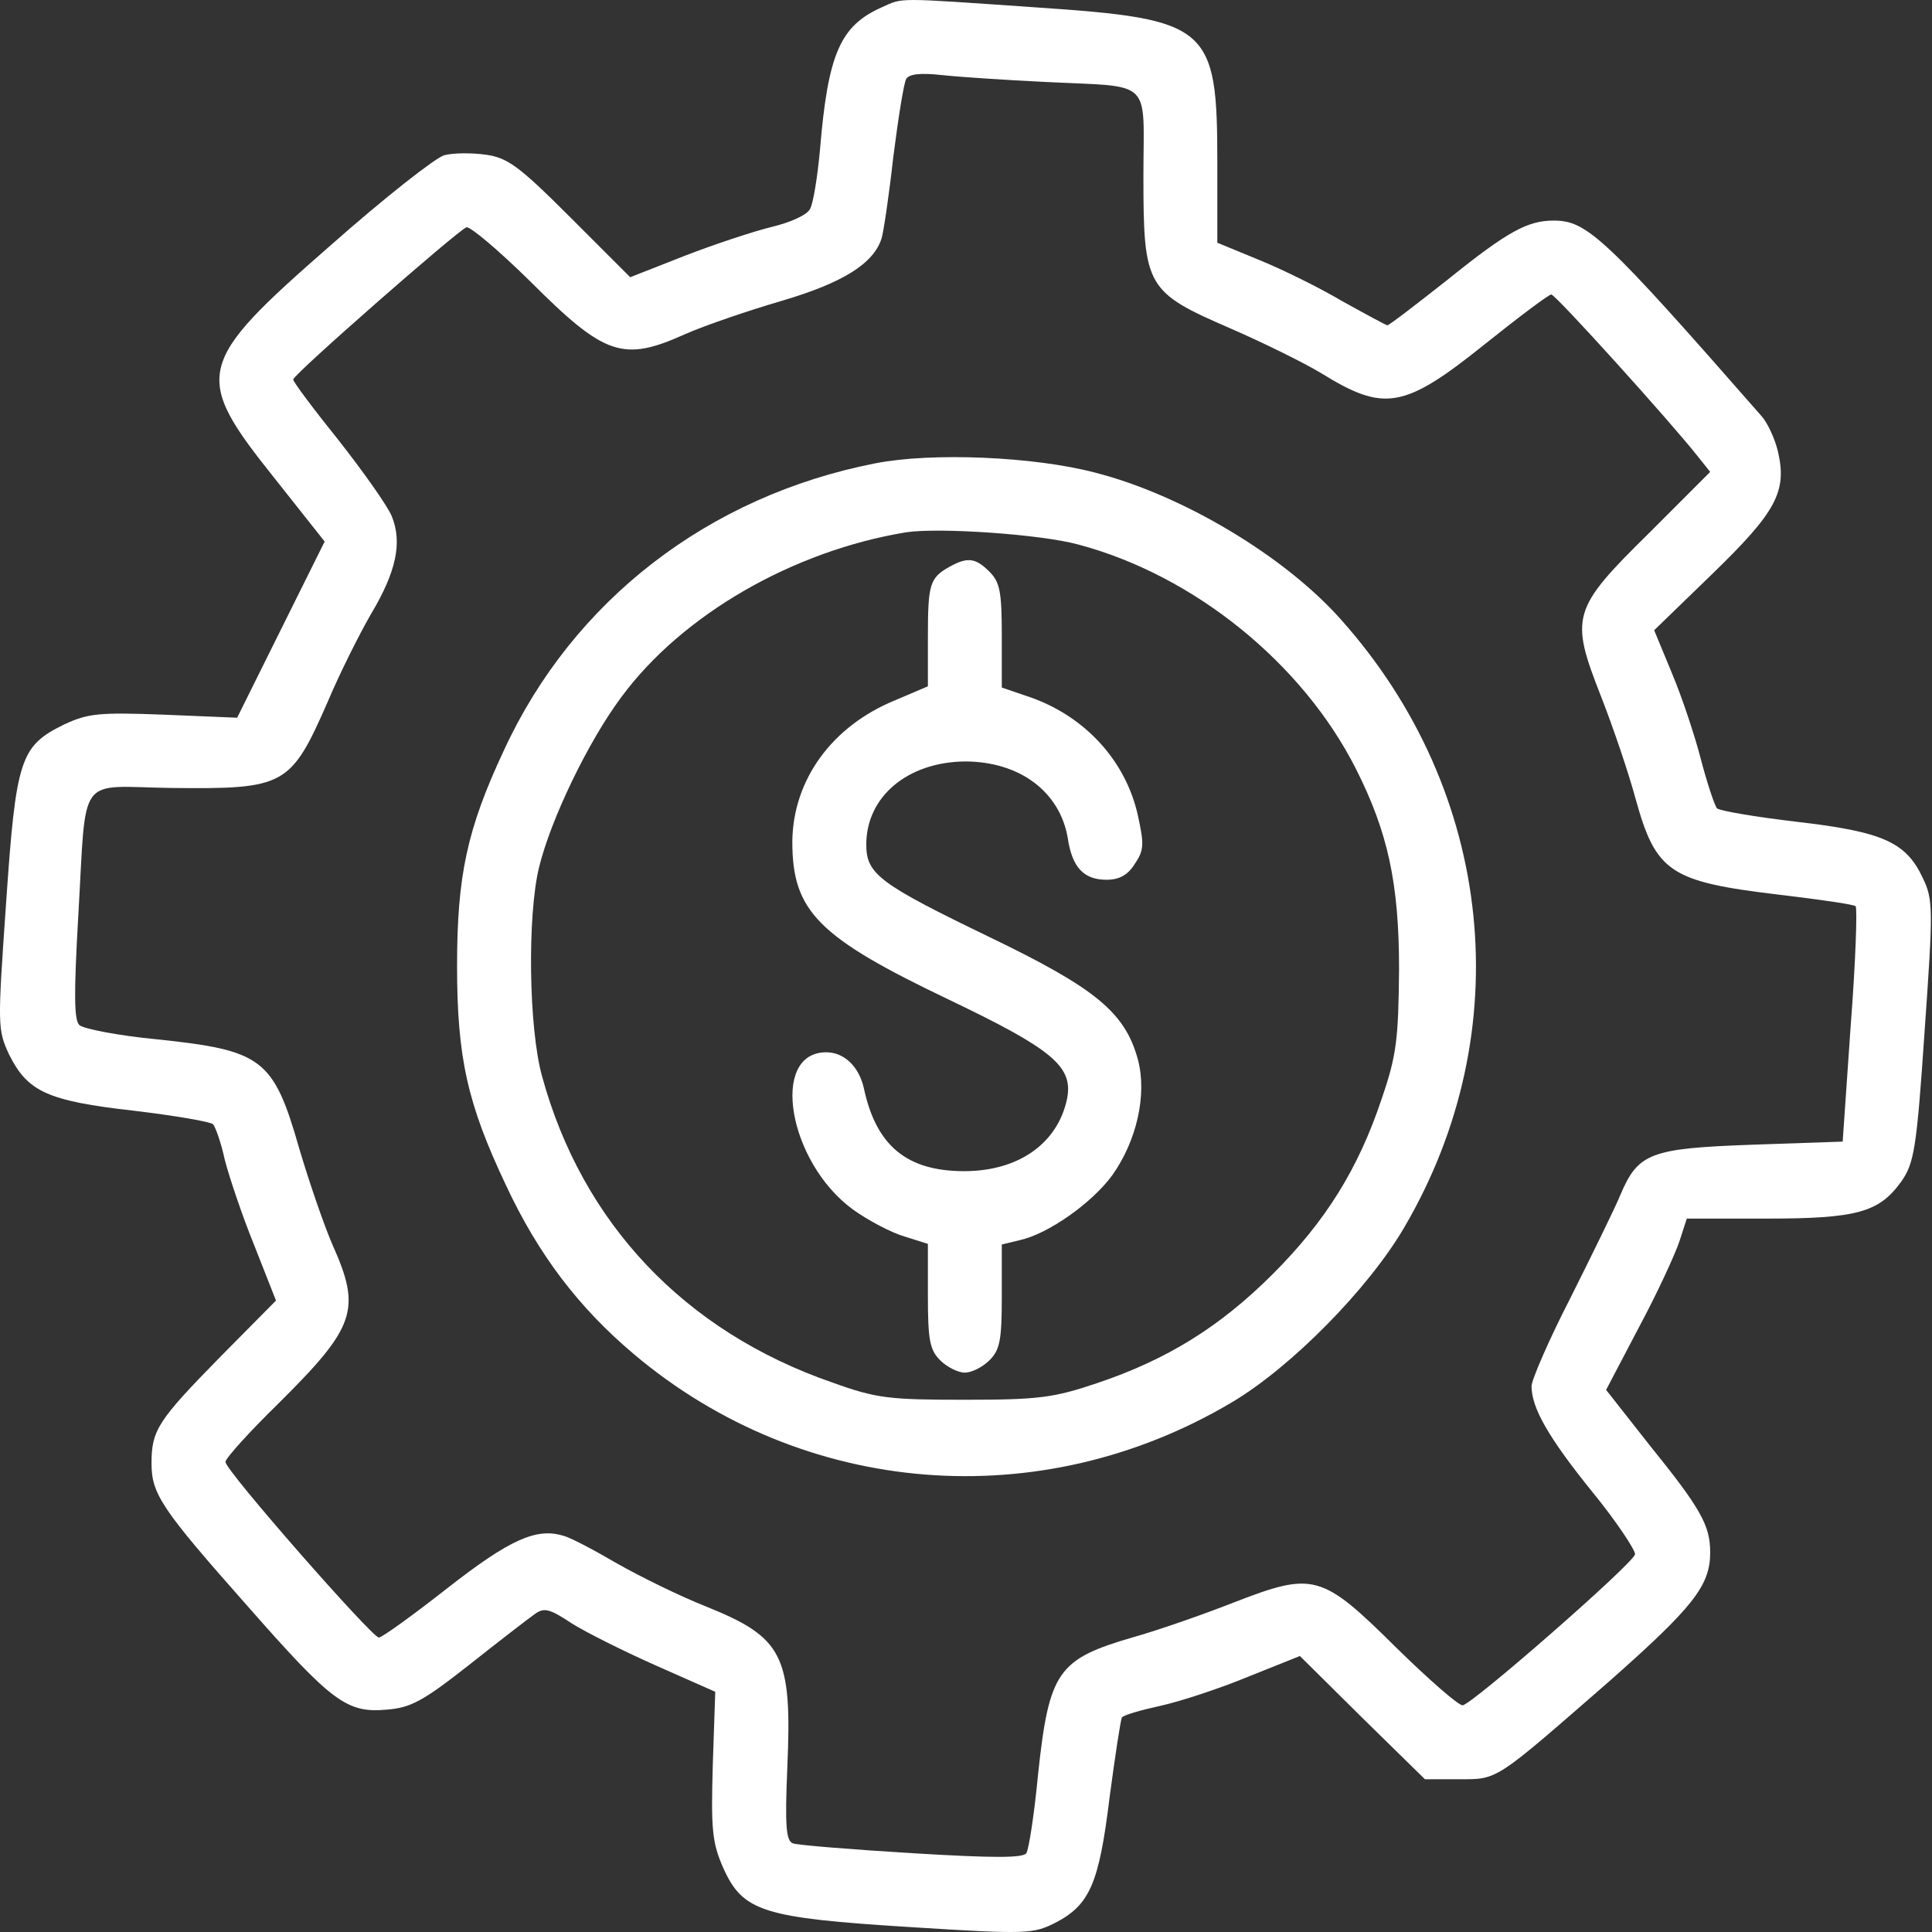<svg width="47" height="47" viewBox="0 0 47 47" fill="none" xmlns="http://www.w3.org/2000/svg">
<rect x="0" y="0" width="47" height="47" fill="#333333" stroke="none"/>
<path d="M21.446 0.18C20.442 0.629 20.142 1.304 19.948 3.642C19.888 4.301 19.783 4.946 19.708 5.081C19.633 5.231 19.228 5.41 18.794 5.515C18.359 5.62 17.4 5.935 16.665 6.22L15.331 6.744L13.878 5.291C12.619 4.032 12.349 3.837 11.809 3.762C11.48 3.717 11.03 3.717 10.805 3.777C10.595 3.837 9.351 4.811 8.047 5.965C4.735 8.858 4.675 9.127 6.699 11.66L7.898 13.174L6.833 15.317L5.769 17.46L3.986 17.386C2.397 17.326 2.142 17.355 1.558 17.625C0.494 18.15 0.389 18.45 0.149 21.957C-0.061 24.969 -0.061 25.044 0.224 25.659C0.674 26.558 1.153 26.783 3.266 27.022C4.271 27.142 5.14 27.292 5.185 27.352C5.245 27.427 5.38 27.802 5.47 28.221C5.575 28.626 5.889 29.57 6.189 30.305L6.714 31.639L5.365 33.002C3.851 34.546 3.686 34.786 3.686 35.595C3.686 36.345 3.926 36.704 6.009 39.057C8.077 41.41 8.437 41.68 9.411 41.59C9.996 41.545 10.296 41.38 11.42 40.496C12.139 39.927 12.858 39.372 13.008 39.267C13.233 39.102 13.368 39.132 13.908 39.492C14.267 39.717 15.197 40.181 15.976 40.526L17.4 41.156L17.34 42.939C17.295 44.513 17.325 44.828 17.595 45.442C18.074 46.506 18.554 46.656 22.151 46.881C24.998 47.061 25.133 47.046 25.673 46.776C26.512 46.341 26.737 45.817 26.992 43.733C27.127 42.714 27.261 41.845 27.291 41.785C27.321 41.725 27.741 41.605 28.221 41.5C28.7 41.395 29.659 41.081 30.349 40.796L31.623 40.286L33.136 41.785L34.665 43.284H35.489C36.449 43.284 36.344 43.344 39.132 40.916C41.185 39.102 41.604 38.578 41.604 37.768C41.604 37.109 41.38 36.704 40.121 35.146L39.072 33.812L39.866 32.298C40.316 31.459 40.75 30.515 40.855 30.2L41.035 29.645H42.968C45.172 29.645 45.711 29.495 46.251 28.746C46.565 28.296 46.625 27.967 46.82 25.089C47.03 22.107 47.03 21.882 46.775 21.357C46.37 20.488 45.801 20.233 43.718 19.993C42.699 19.873 41.829 19.724 41.769 19.664C41.709 19.589 41.529 19.049 41.38 18.48C41.23 17.895 40.915 16.951 40.675 16.381L40.241 15.332L41.664 13.953C43.208 12.455 43.478 11.96 43.253 10.986C43.178 10.671 42.998 10.281 42.848 10.117C39.042 5.77 38.607 5.366 37.798 5.366C37.168 5.366 36.688 5.62 35.235 6.789C34.455 7.404 33.796 7.913 33.751 7.913C33.721 7.913 33.226 7.644 32.657 7.329C32.102 6.999 31.188 6.55 30.634 6.325L29.614 5.905V3.957C29.614 0.629 29.42 0.465 25.208 0.18C21.731 -0.06 21.986 -0.06 21.446 0.18ZM25.418 1.993C28.086 2.128 27.816 1.873 27.816 4.301C27.816 6.984 27.891 7.104 29.929 7.988C30.724 8.333 31.728 8.828 32.147 9.082C33.676 10.027 34.156 9.952 36.134 8.363C36.958 7.704 37.678 7.164 37.738 7.164C37.843 7.164 40.645 10.266 41.305 11.106L41.604 11.48L40.121 12.964C38.232 14.823 38.187 15.002 38.952 16.951C39.251 17.715 39.626 18.824 39.791 19.439C40.285 21.222 40.63 21.447 43.253 21.762C44.257 21.882 45.111 22.002 45.142 22.047C45.186 22.091 45.142 23.395 45.022 24.954L44.827 27.772L42.639 27.847C40.151 27.937 39.851 28.042 39.416 29.076C39.266 29.435 38.712 30.559 38.202 31.579C37.678 32.598 37.258 33.572 37.258 33.722C37.258 34.246 37.663 34.966 38.742 36.3C39.341 37.034 39.791 37.724 39.776 37.813C39.716 38.053 35.789 41.485 35.58 41.485C35.475 41.485 34.755 40.856 33.961 40.077C32.147 38.278 31.953 38.233 30.019 38.982C29.255 39.282 28.176 39.657 27.591 39.822C25.733 40.361 25.523 40.646 25.253 43.164C25.163 44.123 25.028 44.992 24.968 45.082C24.893 45.202 24.159 45.202 22.181 45.082C20.712 44.992 19.408 44.888 19.288 44.843C19.123 44.783 19.093 44.423 19.153 42.999C19.273 40.271 19.048 39.837 17.19 39.087C16.545 38.833 15.571 38.353 15.017 38.038C14.477 37.724 13.893 37.409 13.713 37.364C13.053 37.154 12.394 37.454 10.88 38.638C10.041 39.297 9.291 39.837 9.216 39.837C9.052 39.837 5.485 35.775 5.485 35.565C5.485 35.475 6.069 34.831 6.774 34.142C8.647 32.283 8.797 31.863 8.092 30.29C7.883 29.81 7.523 28.761 7.283 27.952C6.654 25.748 6.384 25.554 3.821 25.284C2.877 25.194 2.037 25.029 1.933 24.939C1.798 24.819 1.798 24.16 1.903 22.301C2.112 18.749 1.843 19.139 4.181 19.169C6.938 19.199 7.073 19.124 7.973 17.071C8.257 16.396 8.737 15.437 9.022 14.943C9.651 13.893 9.786 13.189 9.531 12.559C9.426 12.305 8.842 11.48 8.242 10.716C7.628 9.952 7.133 9.292 7.133 9.232C7.133 9.112 11.12 5.62 11.345 5.53C11.435 5.5 12.124 6.085 12.888 6.834C14.717 8.663 15.152 8.813 16.68 8.123C17.16 7.913 18.209 7.554 19.033 7.314C20.502 6.879 21.251 6.415 21.446 5.8C21.491 5.665 21.626 4.766 21.731 3.822C21.851 2.878 21.986 2.023 22.046 1.918C22.121 1.798 22.405 1.769 22.93 1.828C23.35 1.873 24.474 1.948 25.418 1.993Z" fill="white"/>
<path d="M21.296 11.271C17.234 12.065 13.937 14.613 12.258 18.255C11.359 20.173 11.119 21.312 11.119 23.5C11.119 25.733 11.374 26.858 12.303 28.821C13.098 30.529 14.087 31.818 15.421 32.943C19.542 36.42 25.312 36.884 29.973 34.111C31.412 33.257 33.286 31.354 34.155 29.87C36.958 25.104 36.358 19.259 32.626 15.077C31.262 13.534 28.759 12.035 26.631 11.495C25.147 11.106 22.674 11.001 21.296 11.271ZM26.241 13.249C29.044 13.998 31.682 16.127 32.986 18.704C33.765 20.248 34.035 21.492 34.035 23.575C34.02 25.284 33.975 25.674 33.615 26.723C33.046 28.431 32.252 29.705 30.963 30.994C29.674 32.283 28.385 33.077 26.691 33.647C25.627 34.007 25.252 34.052 23.469 34.052C21.64 34.052 21.326 34.022 20.247 33.632C16.649 32.388 14.162 29.75 13.187 26.183C12.858 24.999 12.828 22.271 13.113 21.102C13.397 19.933 14.312 18.03 15.121 16.951C16.605 14.943 19.302 13.399 22.045 12.949C22.839 12.829 25.312 12.994 26.241 13.249Z" fill="white"/>
<path d="M23.097 13.789C22.618 14.058 22.573 14.208 22.573 15.497V16.696L21.763 17.041C20.235 17.67 19.29 18.974 19.275 20.473C19.275 22.166 19.89 22.796 23.097 24.325C25.6 25.524 26.11 25.943 25.96 26.723C25.735 27.817 24.776 28.491 23.457 28.491C22.063 28.491 21.314 27.877 21.014 26.468C20.894 25.943 20.534 25.599 20.1 25.599C18.721 25.599 19.171 28.266 20.744 29.42C21.119 29.69 21.688 29.99 22.003 30.08L22.573 30.26V31.519C22.573 32.598 22.618 32.838 22.872 33.092C23.037 33.257 23.307 33.392 23.472 33.392C23.637 33.392 23.907 33.257 24.071 33.092C24.326 32.838 24.371 32.598 24.371 31.534V30.275L24.806 30.17C25.495 30.02 26.559 29.27 27.054 28.596C27.653 27.757 27.908 26.633 27.683 25.779C27.369 24.624 26.649 24.04 24.071 22.796C21.404 21.507 21.074 21.267 21.074 20.548C21.074 19.379 22.078 18.54 23.472 18.524C24.806 18.524 25.78 19.259 25.975 20.383C26.08 21.102 26.364 21.402 26.919 21.402C27.234 21.402 27.444 21.282 27.608 21.012C27.833 20.683 27.833 20.533 27.683 19.843C27.384 18.48 26.349 17.37 24.941 16.921L24.371 16.726V15.467C24.371 14.403 24.326 14.163 24.071 13.908C23.727 13.564 23.532 13.549 23.097 13.789Z" fill="white"/>
</svg>
